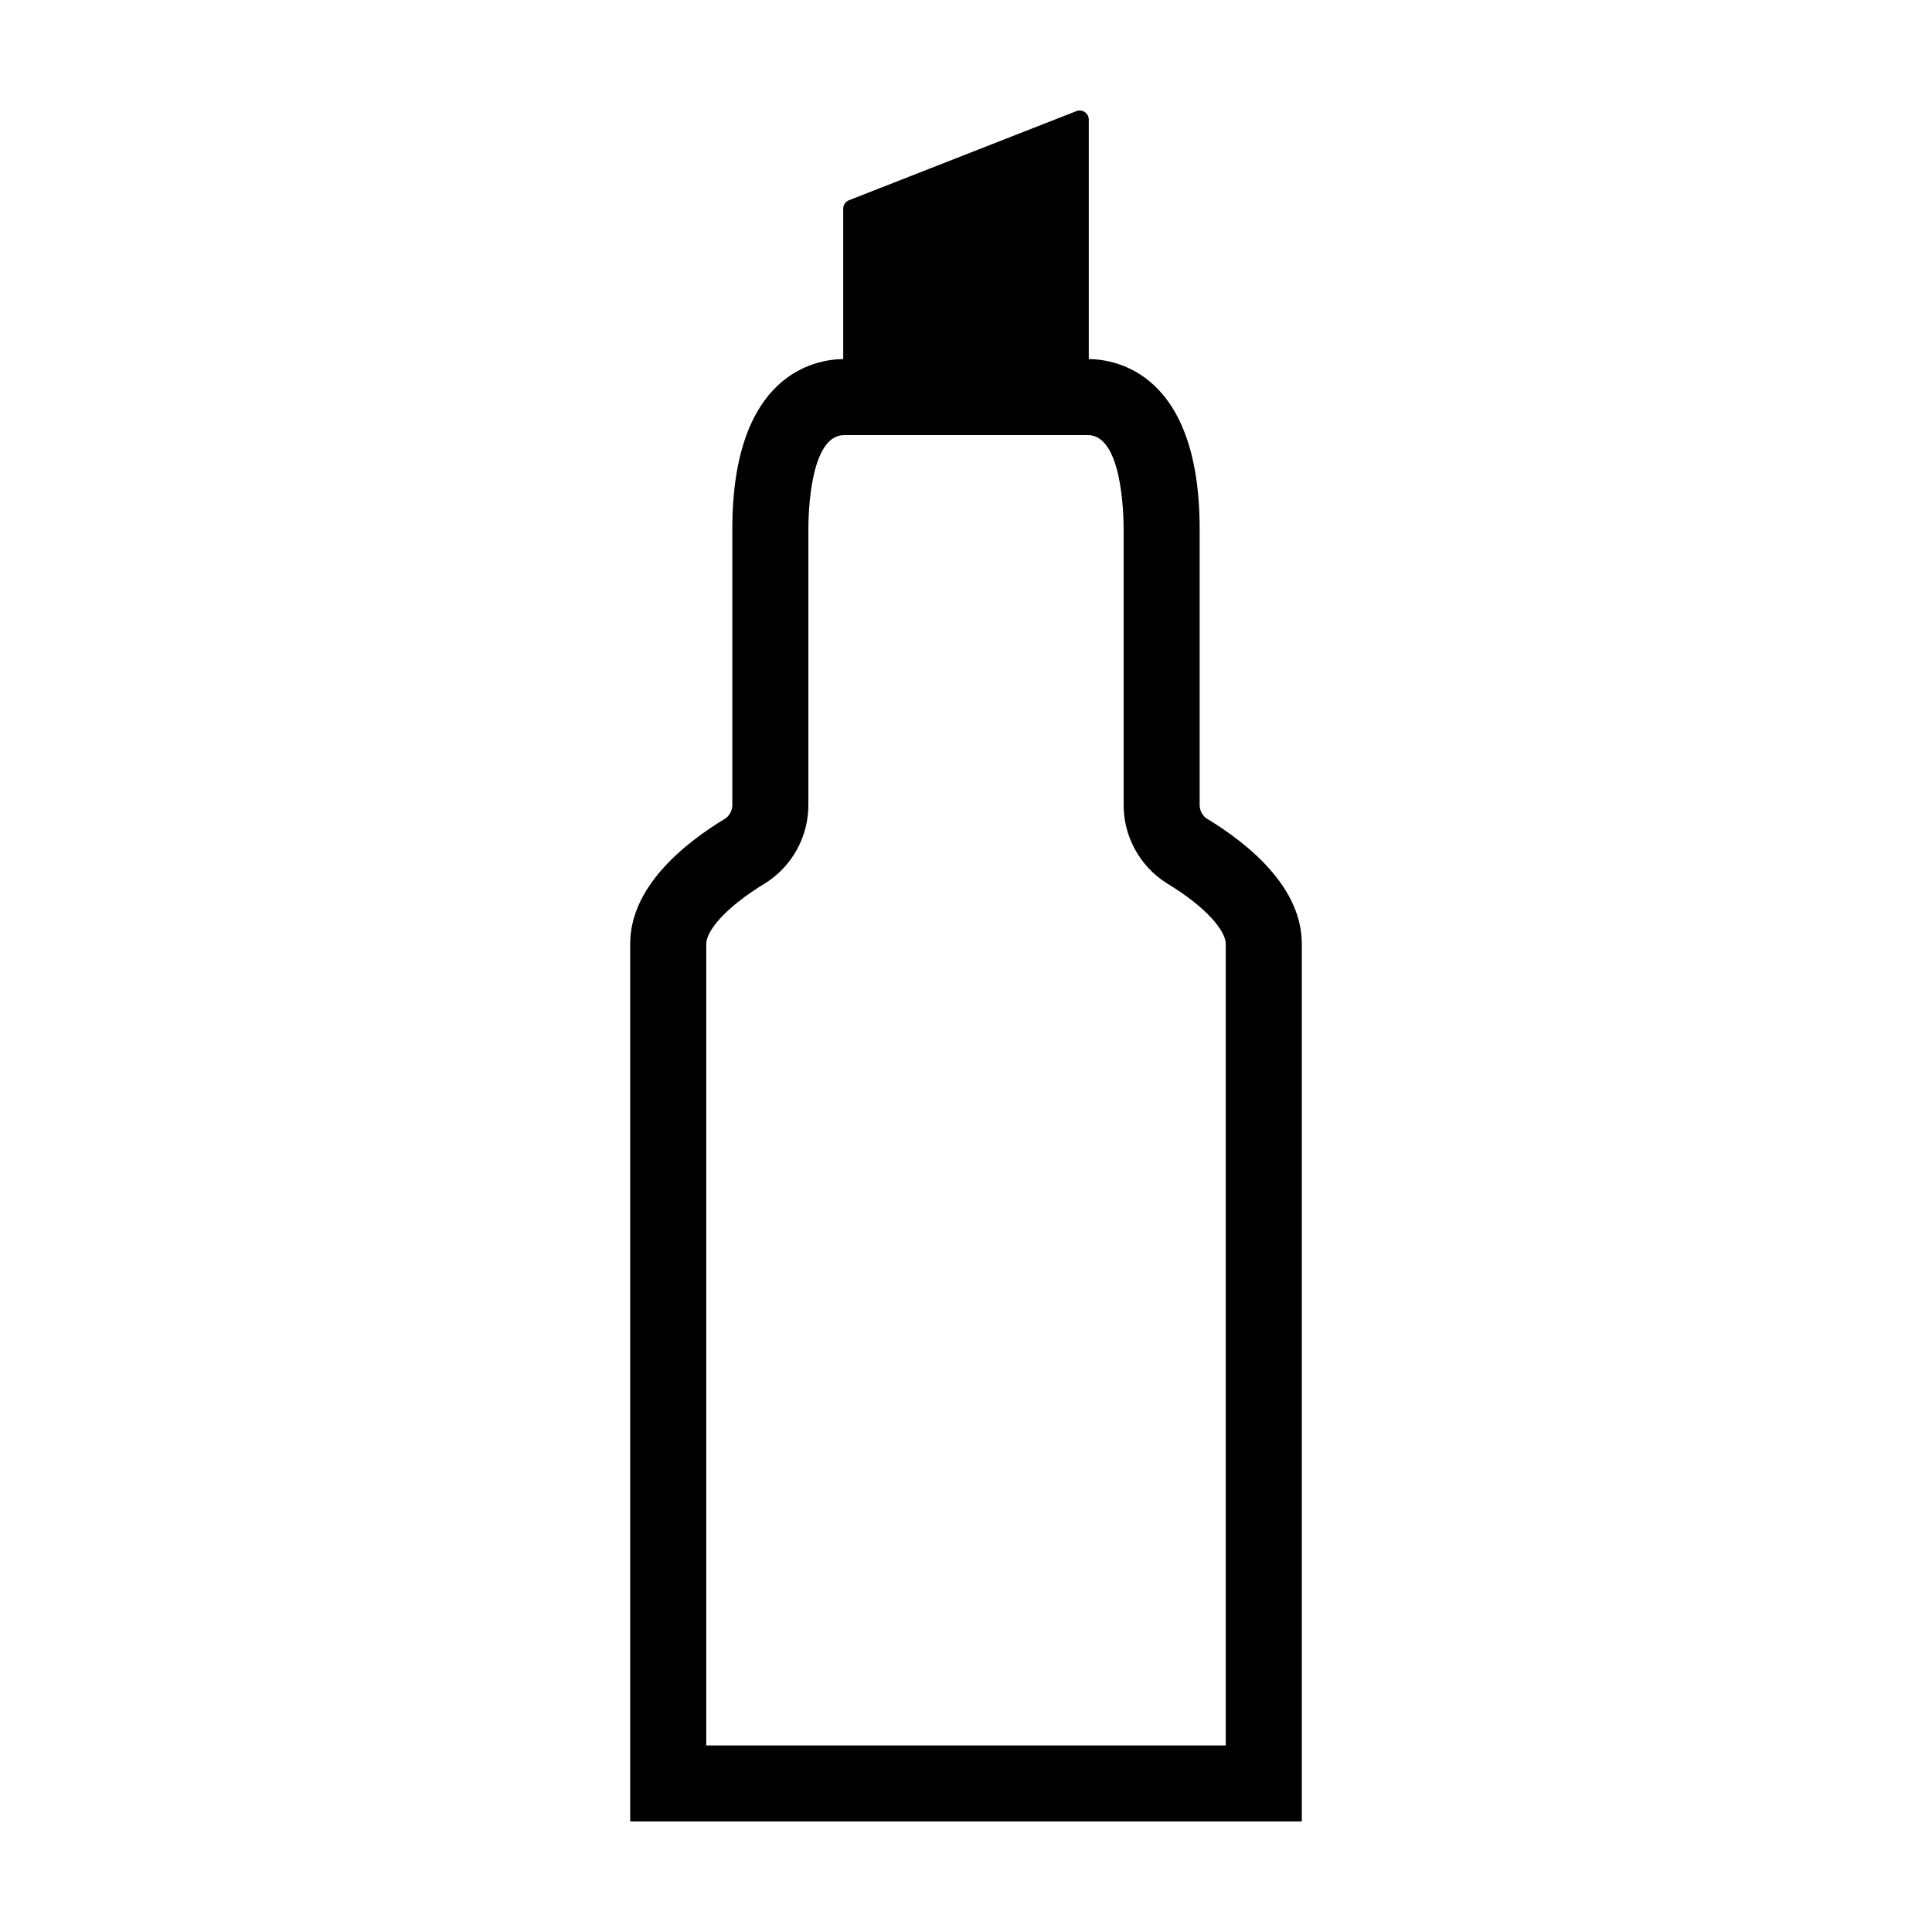 <?xml version="1.0" encoding="UTF-8"?>
<!-- Uploaded to: ICON Repo, www.iconrepo.com, Generator: ICON Repo Mixer Tools -->
<svg fill="#000000" width="800px" height="800px" version="1.1" viewBox="144 144 512 512" xmlns="http://www.w3.org/2000/svg">
 <path d="m488.99 394.13c0-14.875-13.805-26.332-25.383-33.324v0.004c-1.152-0.926-1.781-2.352-1.684-3.824v-72.742c0-41.441-22.211-45.023-29.387-45.086v-63.469c0-0.793-0.395-1.539-1.051-1.988-0.656-0.445-1.492-0.543-2.234-0.25l-60.262 23.613c-0.922 0.359-1.531 1.25-1.531 2.238v39.855c-7.203 0.07-29.387 3.688-29.387 45.086v72.742c0.098 1.473-0.531 2.898-1.684 3.824-11.578 6.988-25.379 18.445-25.379 33.324l0.004 232.57h177.98zm-20.152 212.43h-137.67v-212.43c0-3.301 4.836-9.547 15.641-16.07 7.215-4.559 11.539-12.543 11.418-21.074v-72.742c0-4.164 0.457-24.941 9.484-24.941h64.602c9.004 0 9.461 20.777 9.461 24.941v72.742c-0.121 8.531 4.203 16.516 11.418 21.074 10.809 6.527 15.645 12.773 15.645 16.07z"/>
</svg>